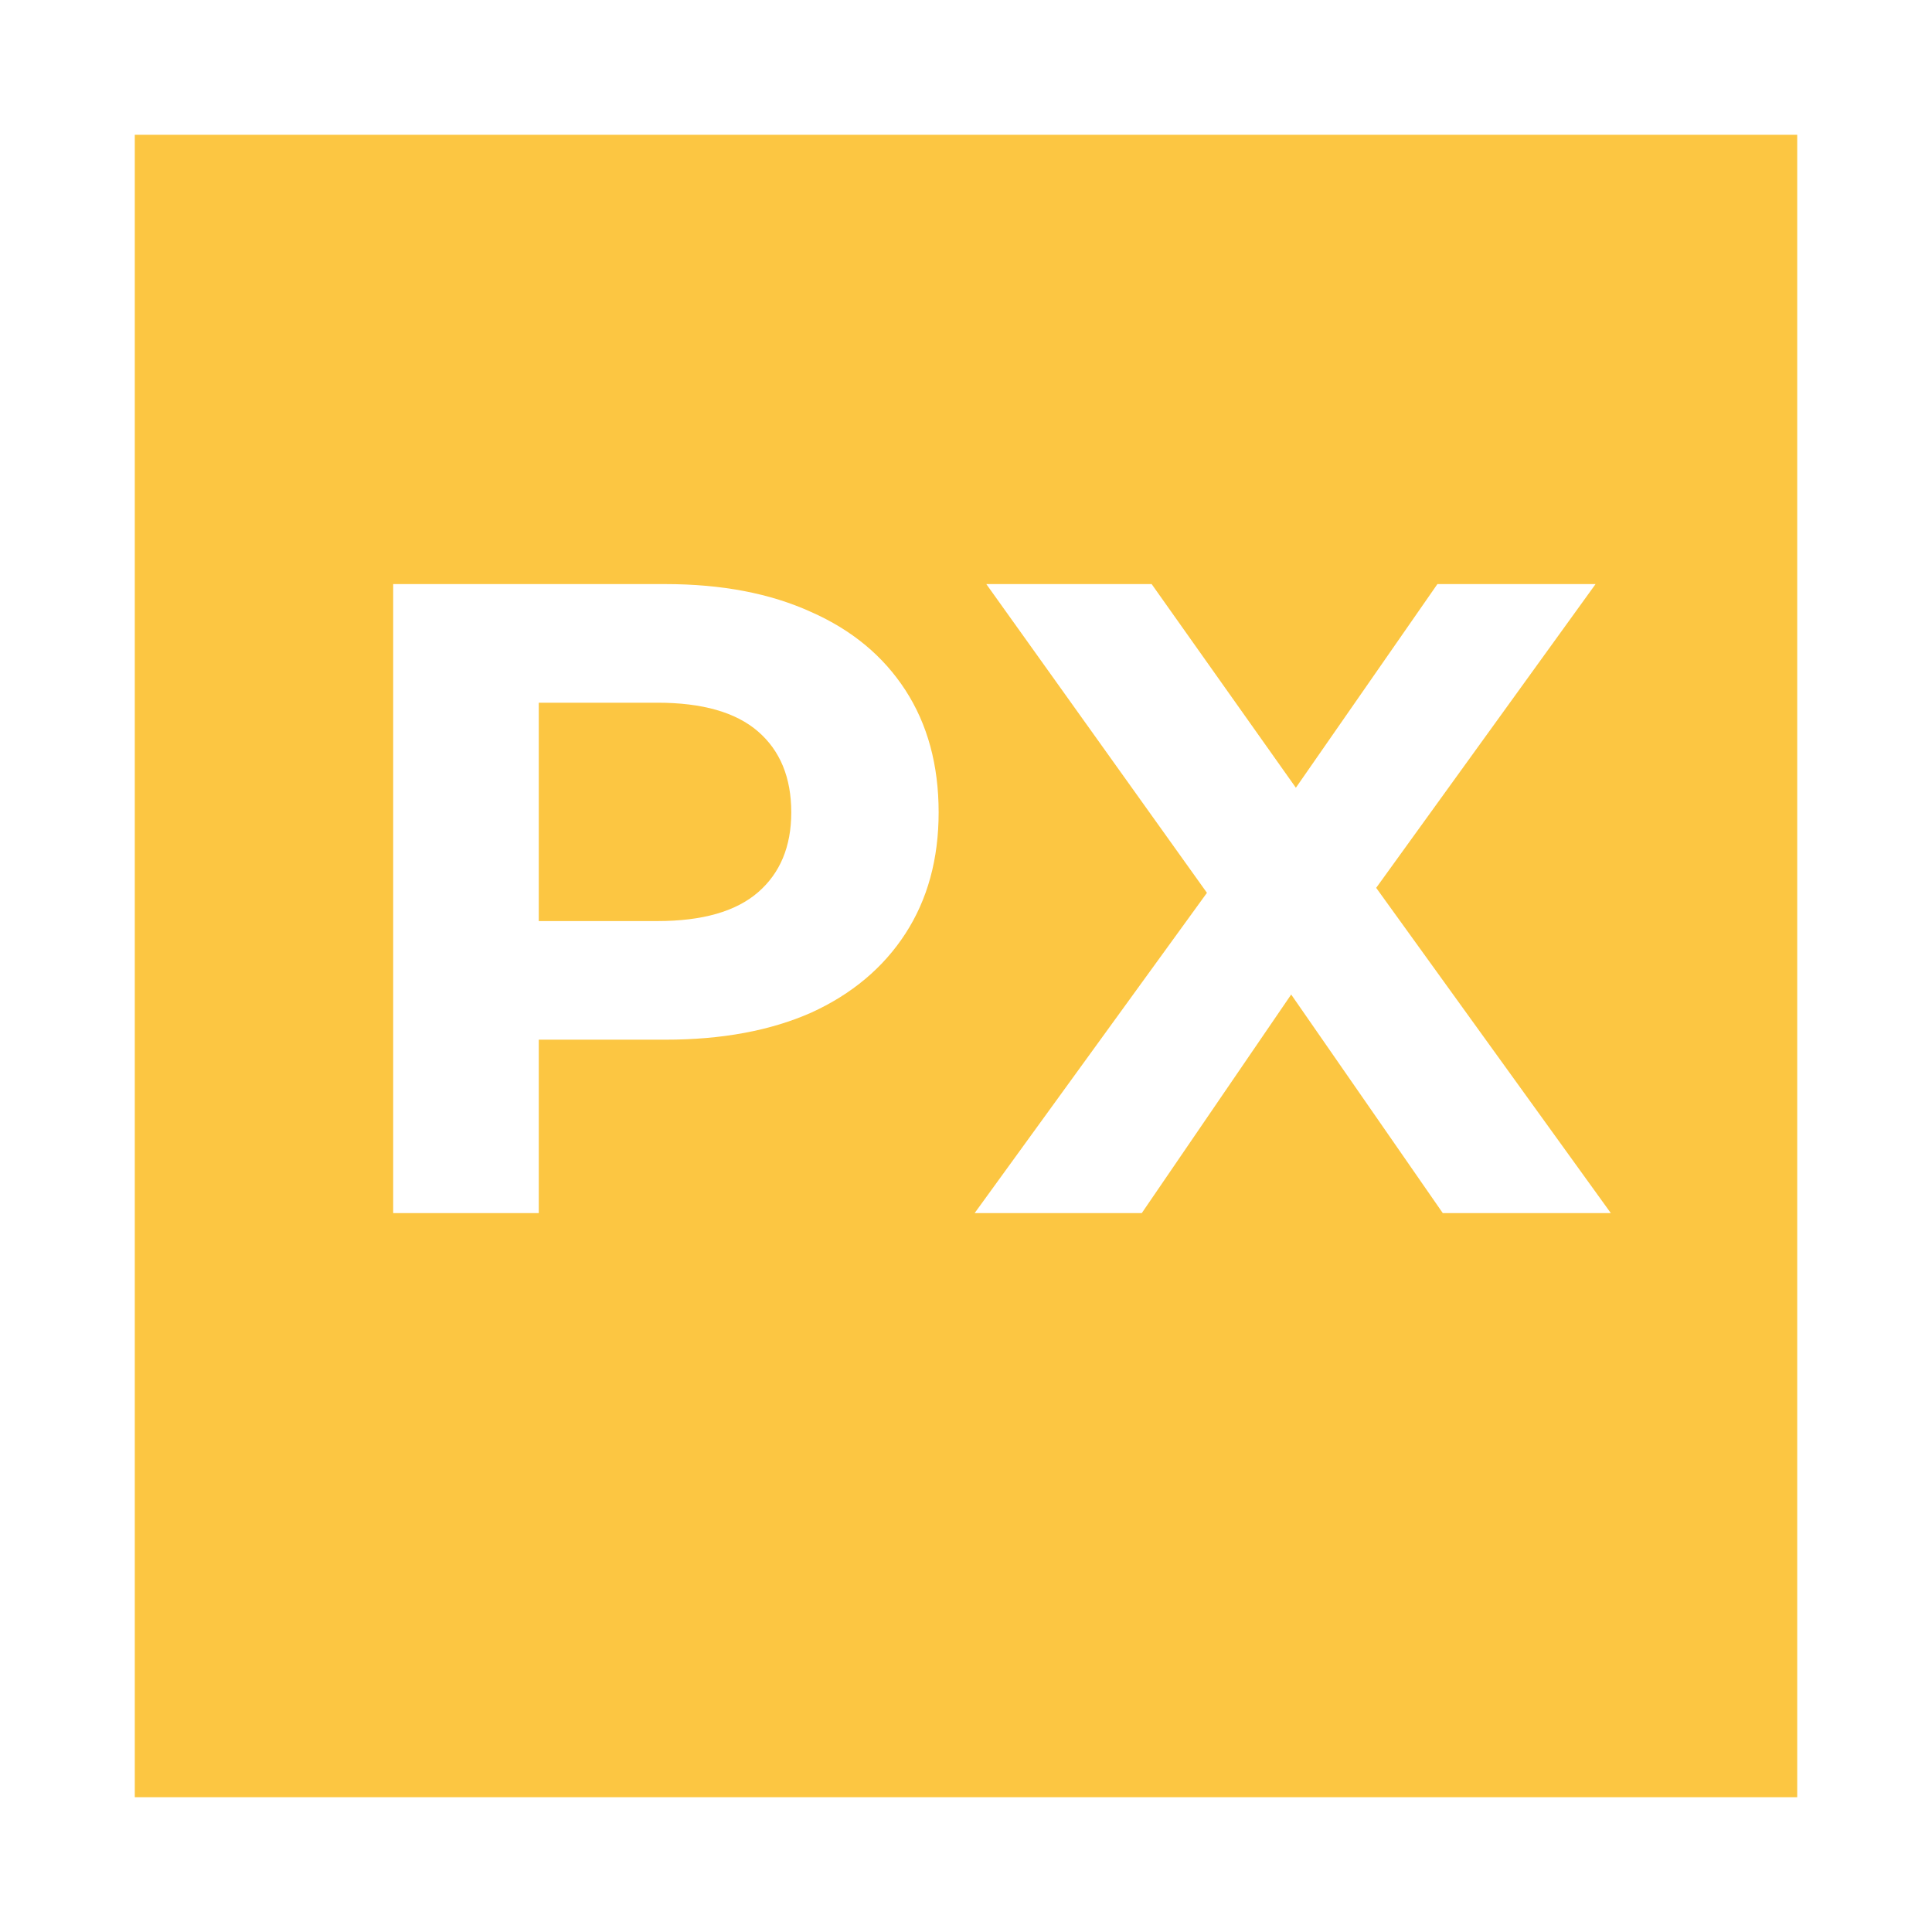 <?xml version="1.0" encoding="UTF-8"?>
<svg xmlns="http://www.w3.org/2000/svg" width="43" height="43" viewBox="0 0 43 43" fill="none">
  <g filter="url(#filter0_d_2593_5115)">
    <rect x="3" y="1" width="37" height="37" fill="#FCC642"></rect>
  </g>
  <path d="M8.751 27V13H14.811C16.064 13 17.144 13.207 18.051 13.62C18.958 14.02 19.658 14.6 20.151 15.36C20.644 16.12 20.891 17.027 20.891 18.08C20.891 19.12 20.644 20.02 20.151 20.78C19.658 21.54 18.958 22.127 18.051 22.54C17.144 22.94 16.064 23.14 14.811 23.14H10.551L11.991 21.68V27H8.751ZM11.991 22.04L10.551 20.5H14.631C15.631 20.5 16.378 20.287 16.871 19.86C17.364 19.433 17.611 18.84 17.611 18.08C17.611 17.307 17.364 16.707 16.871 16.28C16.378 15.853 15.631 15.64 14.631 15.64H10.551L11.991 14.1V22.04ZM21.692 27L27.712 18.7V21.06L21.952 13H25.632L29.612 18.62L28.072 18.64L31.992 13H35.512L29.792 20.92V18.6L35.852 27H32.112L27.992 21.06H29.472L25.412 27H21.692Z" fill="white"></path>
  <defs>
    <filter id="filter0_d_2593_5115" x="0" y="0" width="43" height="43" color-interpolation-filters="sRGB">
      <feFlood flood-opacity="0" result="BackgroundImageFix"></feFlood>
      <feColorMatrix in="SourceAlpha" type="matrix" values="0 0 0 0 0 0 0 0 0 0 0 0 0 0 0 0 0 0 127 0" result="hardAlpha"></feColorMatrix>
      <feOffset dy="2"></feOffset>
      <feGaussianBlur stdDeviation="1.5"></feGaussianBlur>
      <feComposite in2="hardAlpha" operator="out"></feComposite>
      <feColorMatrix type="matrix" values="0 0 0 0 0 0 0 0 0 0 0 0 0 0 0 0 0 0 0.1 0"></feColorMatrix>
      <feBlend mode="normal" in2="BackgroundImageFix" result="effect1_dropShadow_2593_5115"></feBlend>
      <feBlend mode="normal" in="SourceGraphic" in2="effect1_dropShadow_2593_5115" result="shape"></feBlend>
    </filter>
  </defs>
</svg>
